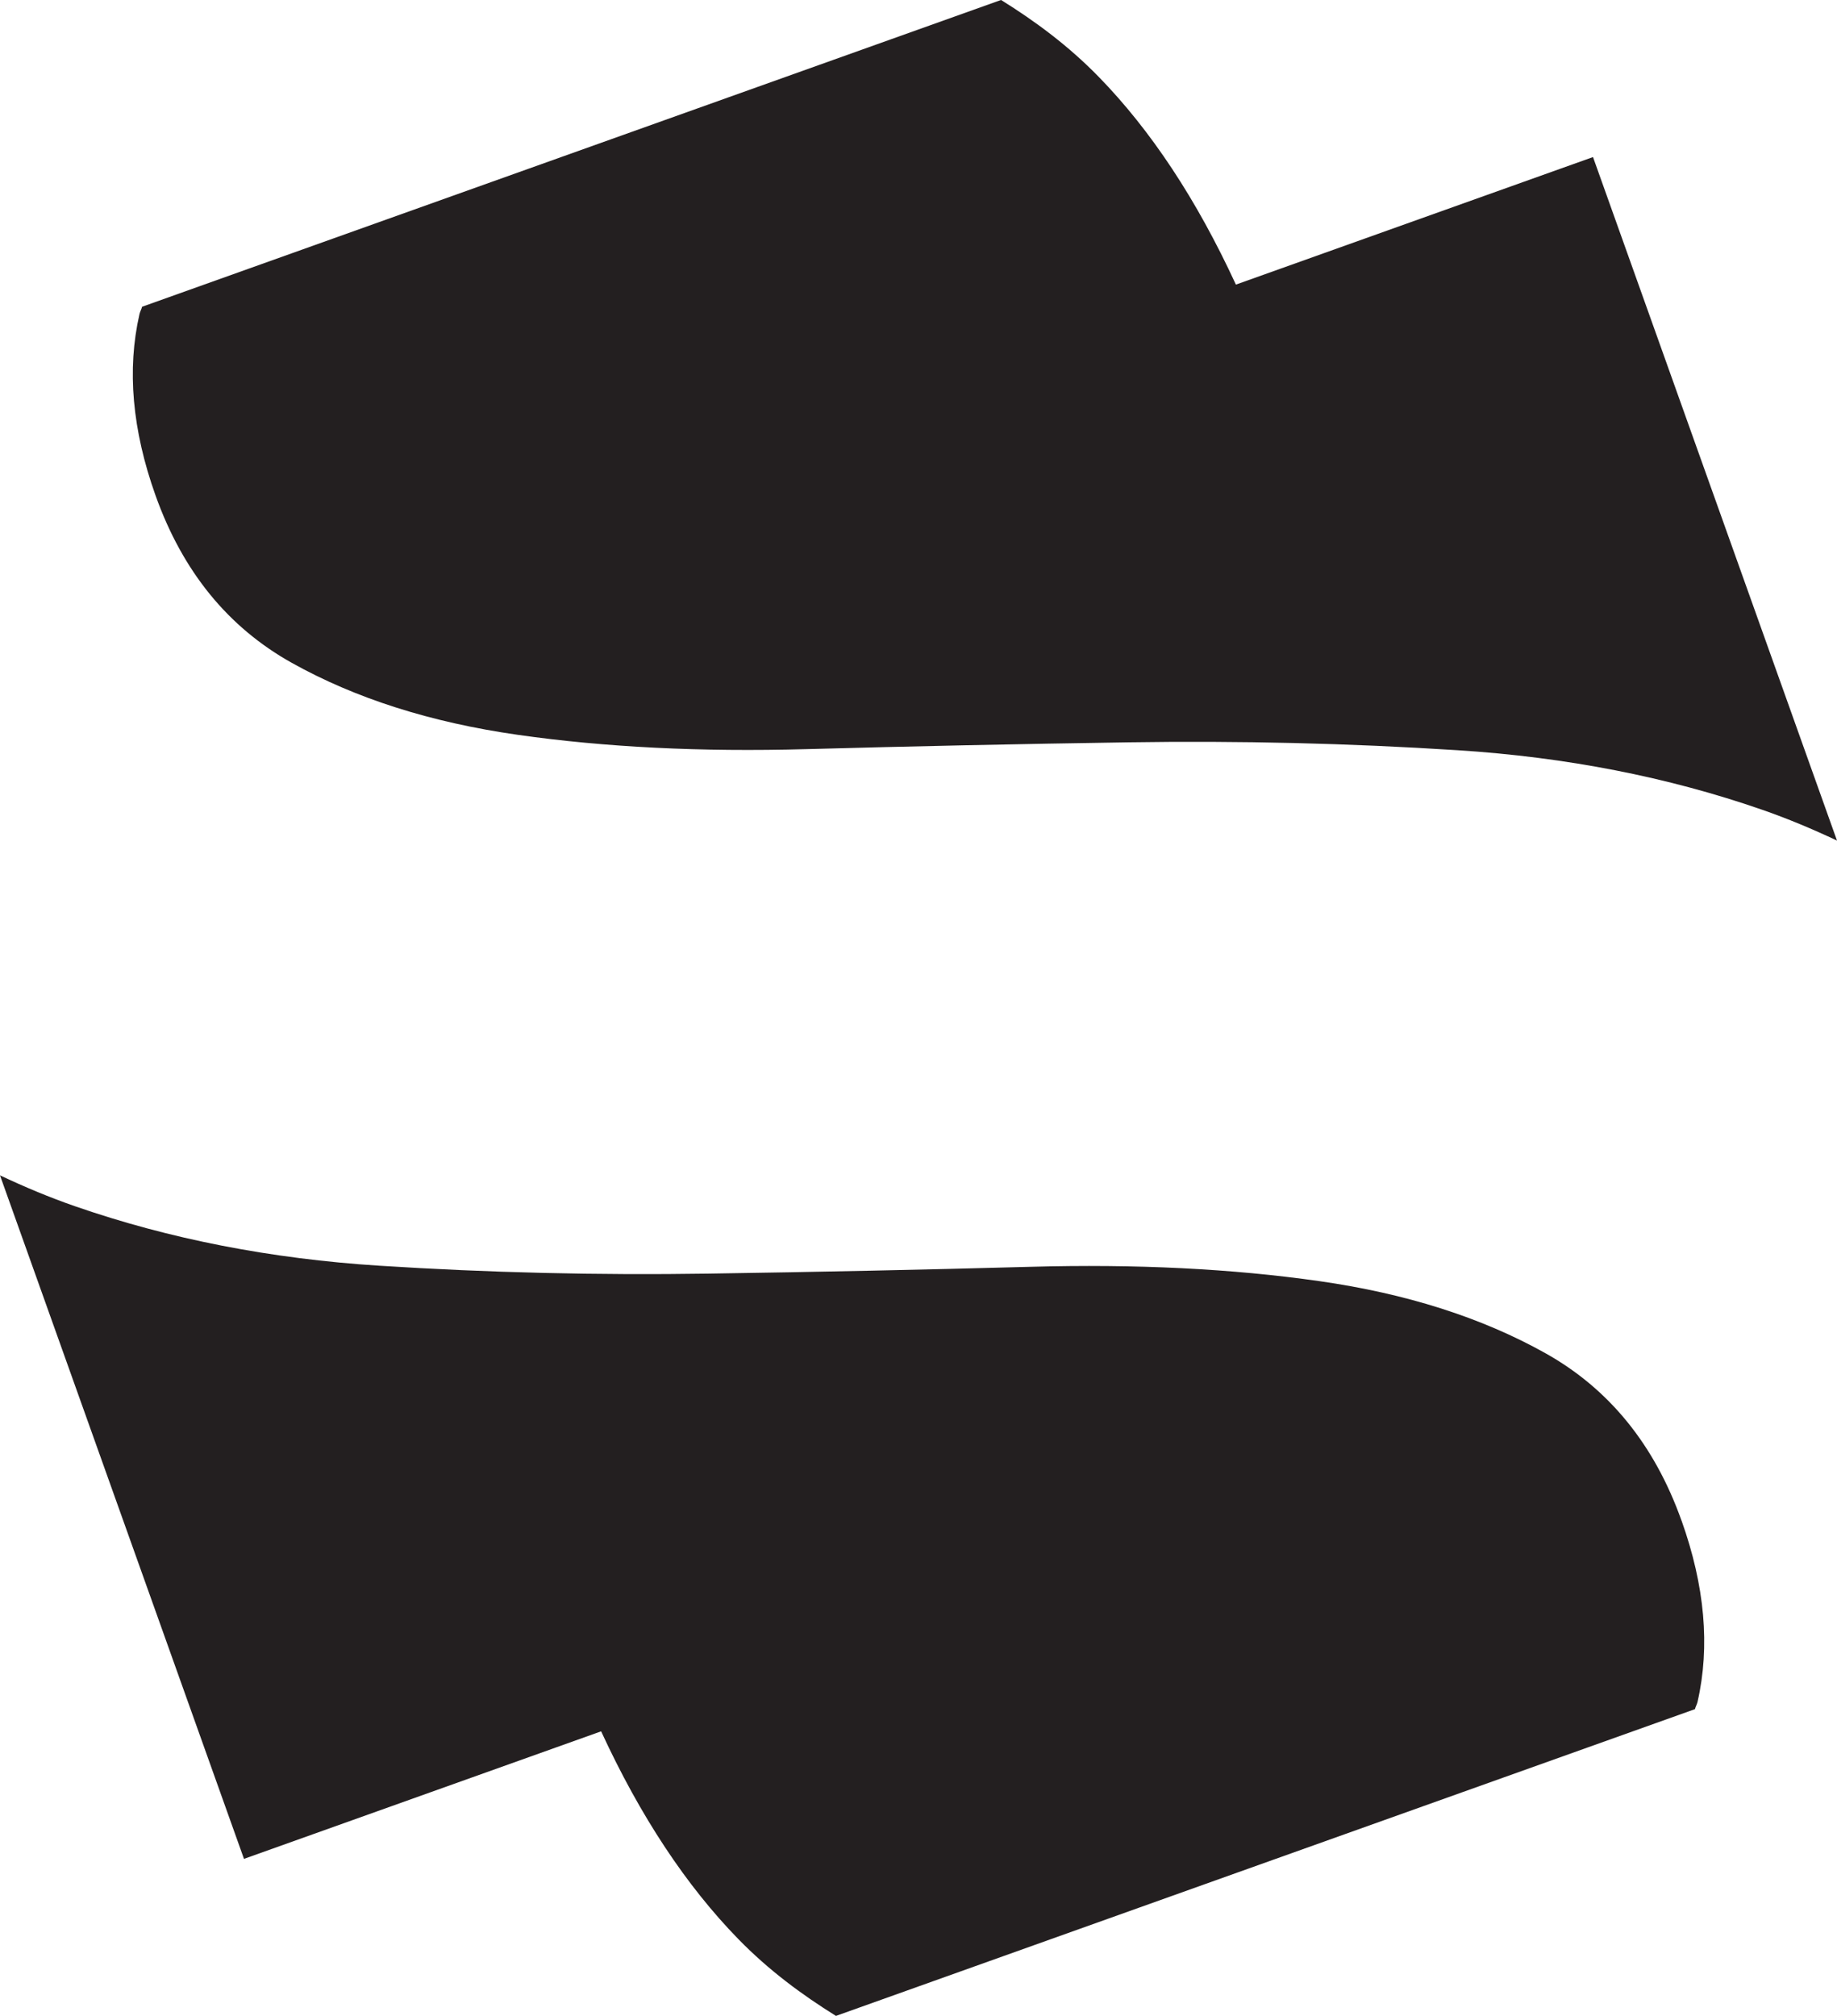 <svg xmlns="http://www.w3.org/2000/svg" id="Layer_2" data-name="Layer 2" viewBox="0 0 600 658.29"><defs><style>      .cls-1 {        fill: #231f20;      }    </style></defs><g id="Layer_1-2" data-name="Layer 1"><g><path class="cls-1" d="M549.2,496.51c-8.85-24.8-23.67-43.01-44.45-54.63-20.78-11.62-45.39-19.47-73.84-23.53-28.45-4.06-59.86-5.63-94.23-4.68-34.37.94-69.54,1.69-105.5,2.23-35.96.55-71.7-.31-107.21-2.58-35.52-2.26-68.68-8.74-99.49-19.43-8.42-2.92-16.54-6.34-24.48-10.08l79.69,223.2,116.65-41.65c12.79,27.73,27.74,50.35,44.84,67.87,9.98,10.22,20.75,18.14,31.86,25.06l280.56-100.17c.21-.83.66-1.55.85-2.39,4.14-18.11,2.39-37.85-5.24-59.23Z"></path><path class="cls-1" d="M403.66,92.92c-12.79-27.73-27.74-50.35-44.84-67.87-9.98-10.22-20.75-18.14-31.86-25.06L46.41,100.17c-.21.83-.66,1.55-.85,2.39-4.14,18.11-2.39,37.85,5.24,59.23,8.85,24.8,23.67,43.01,44.45,54.63,20.78,11.62,45.39,19.47,73.84,23.53,28.45,4.06,59.86,5.63,94.23,4.68,34.37-.94,69.54-1.69,105.5-2.23,35.96-.55,71.7.31,107.21,2.58,35.52,2.26,68.68,8.74,99.49,19.43,8.42,2.92,16.54,6.34,24.48,10.08l-79.69-223.2-116.65,41.65Z"></path></g></g></svg>